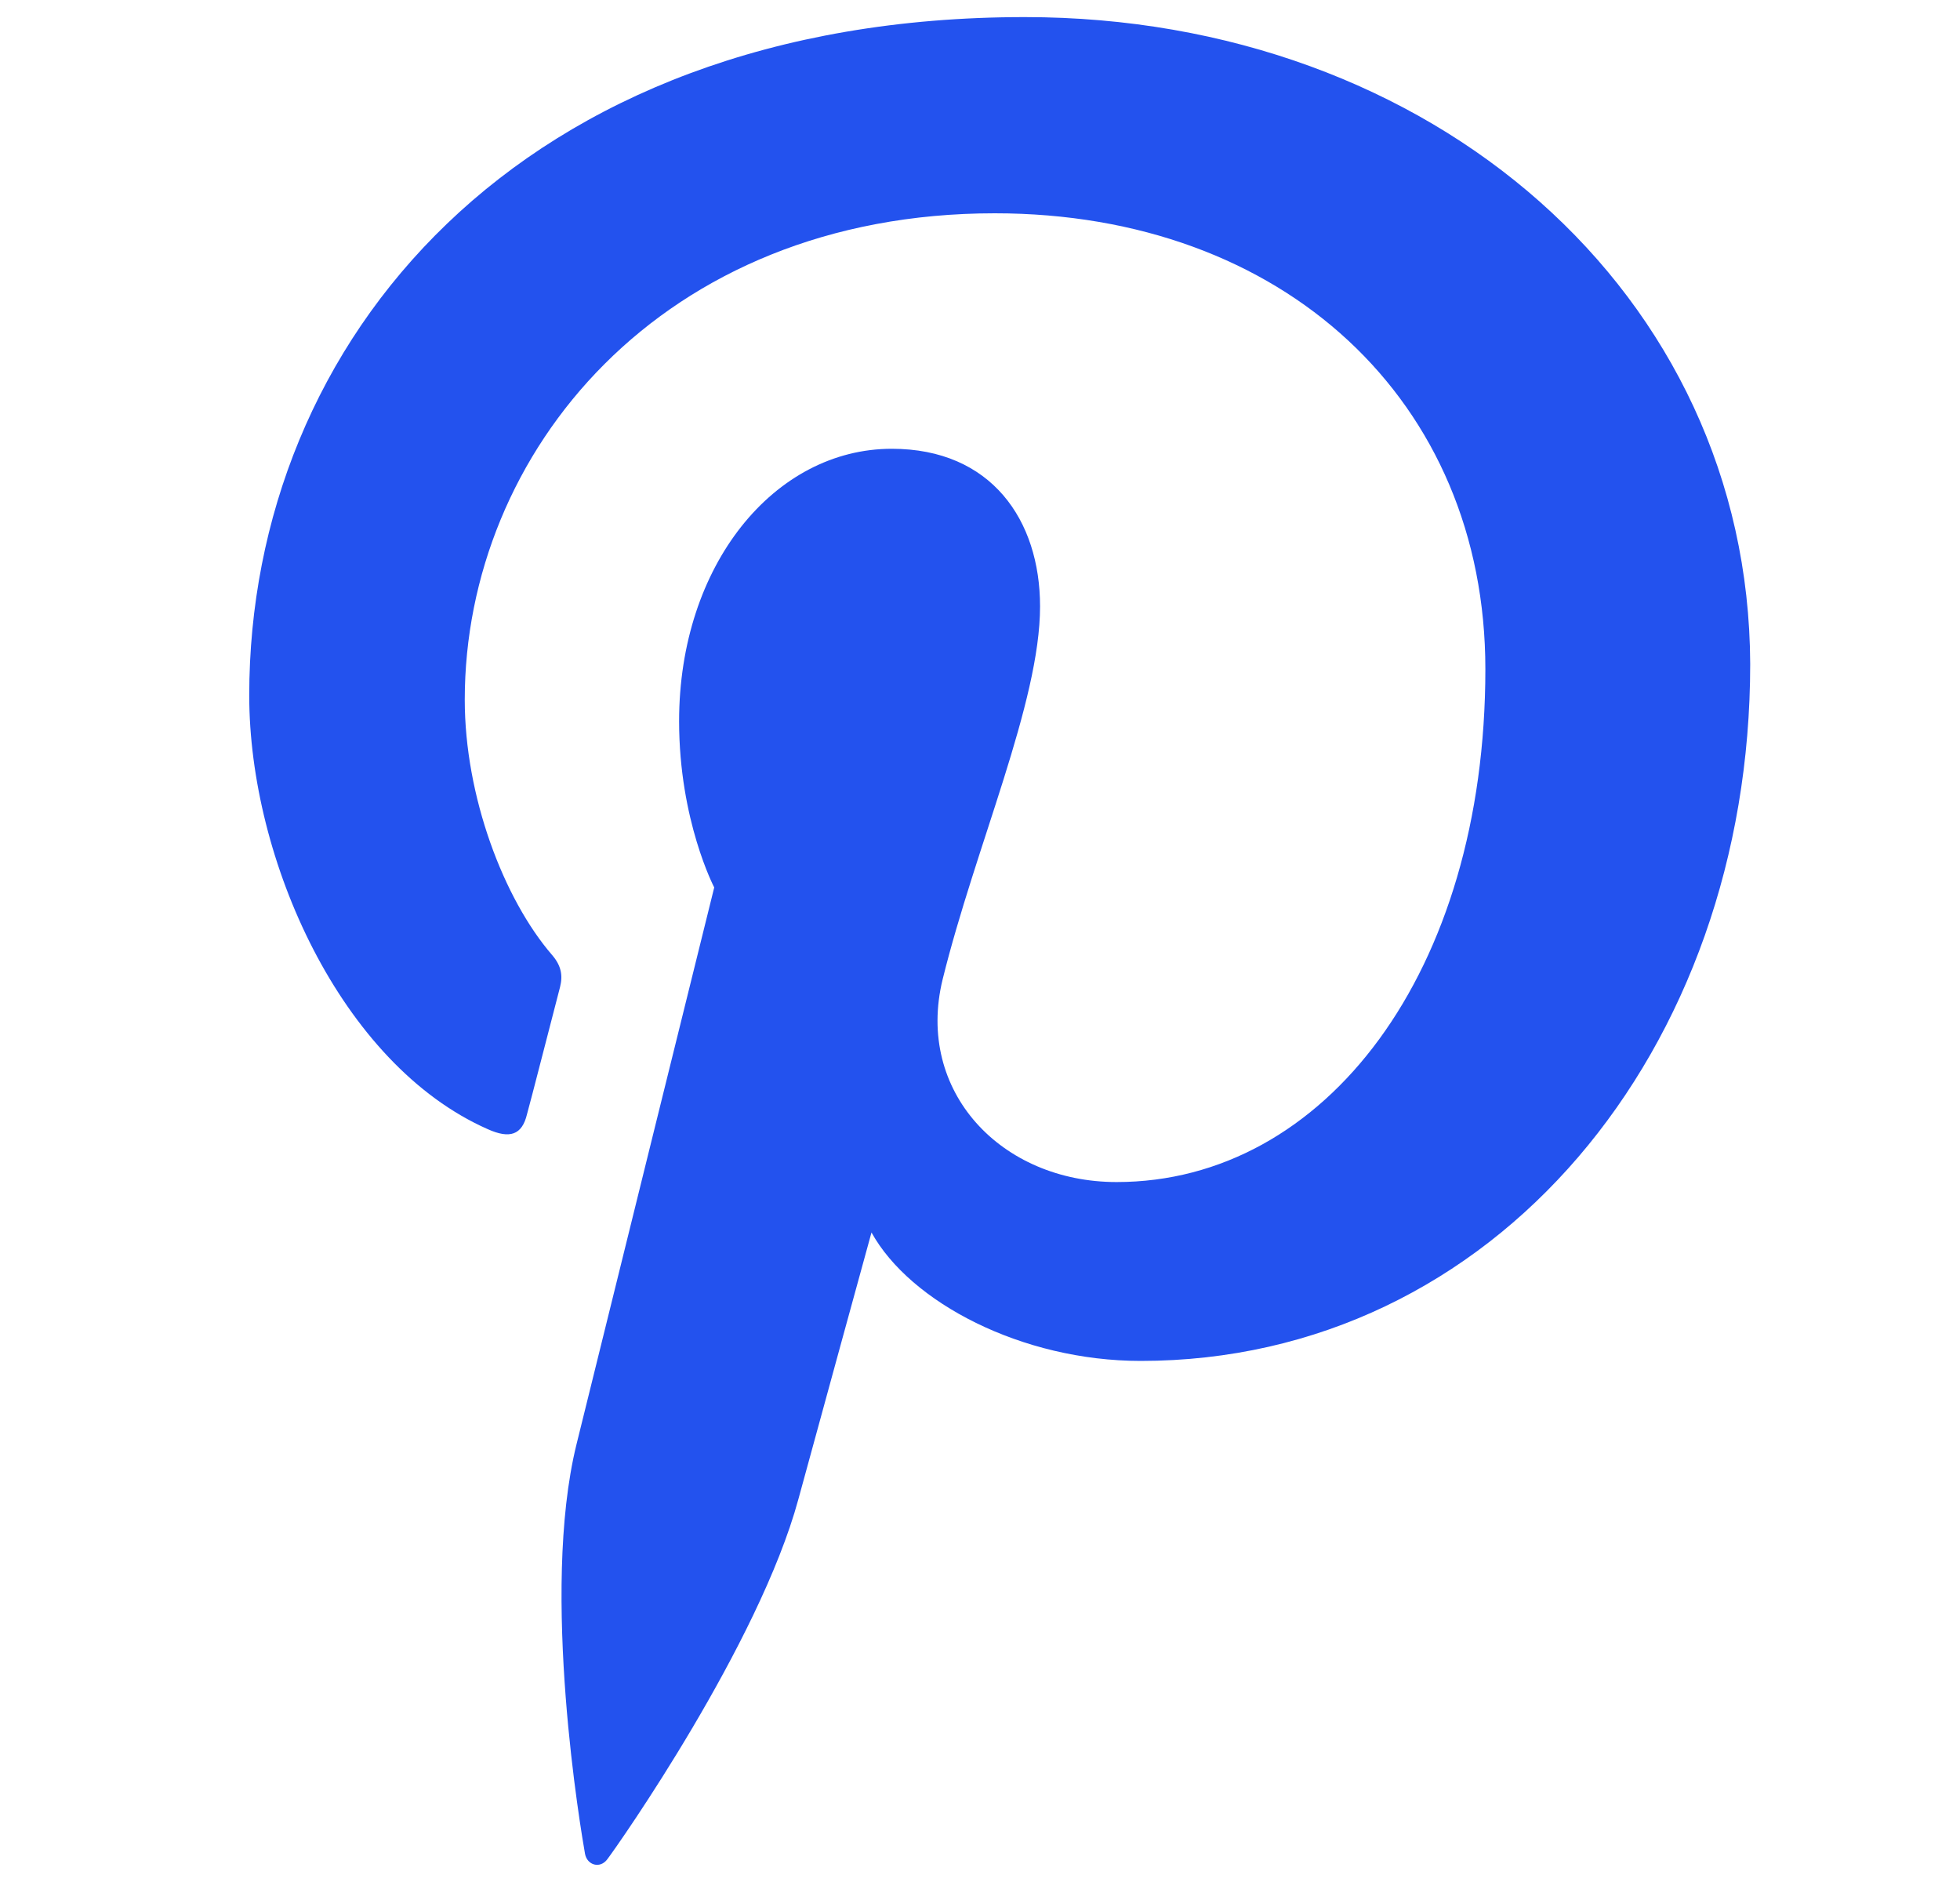 <svg width="25" height="24" viewBox="0 0 25 24" fill="none" xmlns="http://www.w3.org/2000/svg">
<g clip-path="url(#clip0_245_408)">
<path d="M13.072 0.218C6.613 0.218 3.179 4.356 3.179 8.869C3.179 10.962 4.348 13.572 6.22 14.399C6.504 14.527 6.659 14.473 6.722 14.209C6.778 14.009 7.024 13.044 7.143 12.589C7.18 12.443 7.161 12.317 7.043 12.18C6.422 11.461 5.928 10.152 5.928 8.923C5.928 5.776 8.431 2.72 12.688 2.72C16.37 2.72 18.946 5.112 18.946 8.533C18.946 12.399 16.901 15.074 14.242 15.074C12.771 15.074 11.675 13.919 12.023 12.491C12.443 10.79 13.266 8.96 13.266 7.733C13.266 6.633 12.644 5.723 11.375 5.723C9.877 5.723 8.662 7.206 8.662 9.197C8.662 10.463 9.11 11.317 9.11 11.317C9.11 11.317 7.628 17.302 7.353 18.42C6.887 20.313 7.416 23.378 7.462 23.641C7.49 23.787 7.653 23.832 7.744 23.713C7.89 23.522 9.681 20.966 10.183 19.12C10.366 18.447 11.116 15.717 11.116 15.717C11.609 16.608 13.033 17.355 14.55 17.355C19.063 17.355 22.324 13.389 22.324 8.467C22.307 3.748 18.269 0.218 13.072 0.218Z" fill="#2352EE"/>
</g>
<defs>
<clipPath id="clip0_245_408">
<rect width="23.564" height="23.564" fill="white" transform="translate(0.969 0.218)"/>
</clipPath>
</defs>
</svg>
